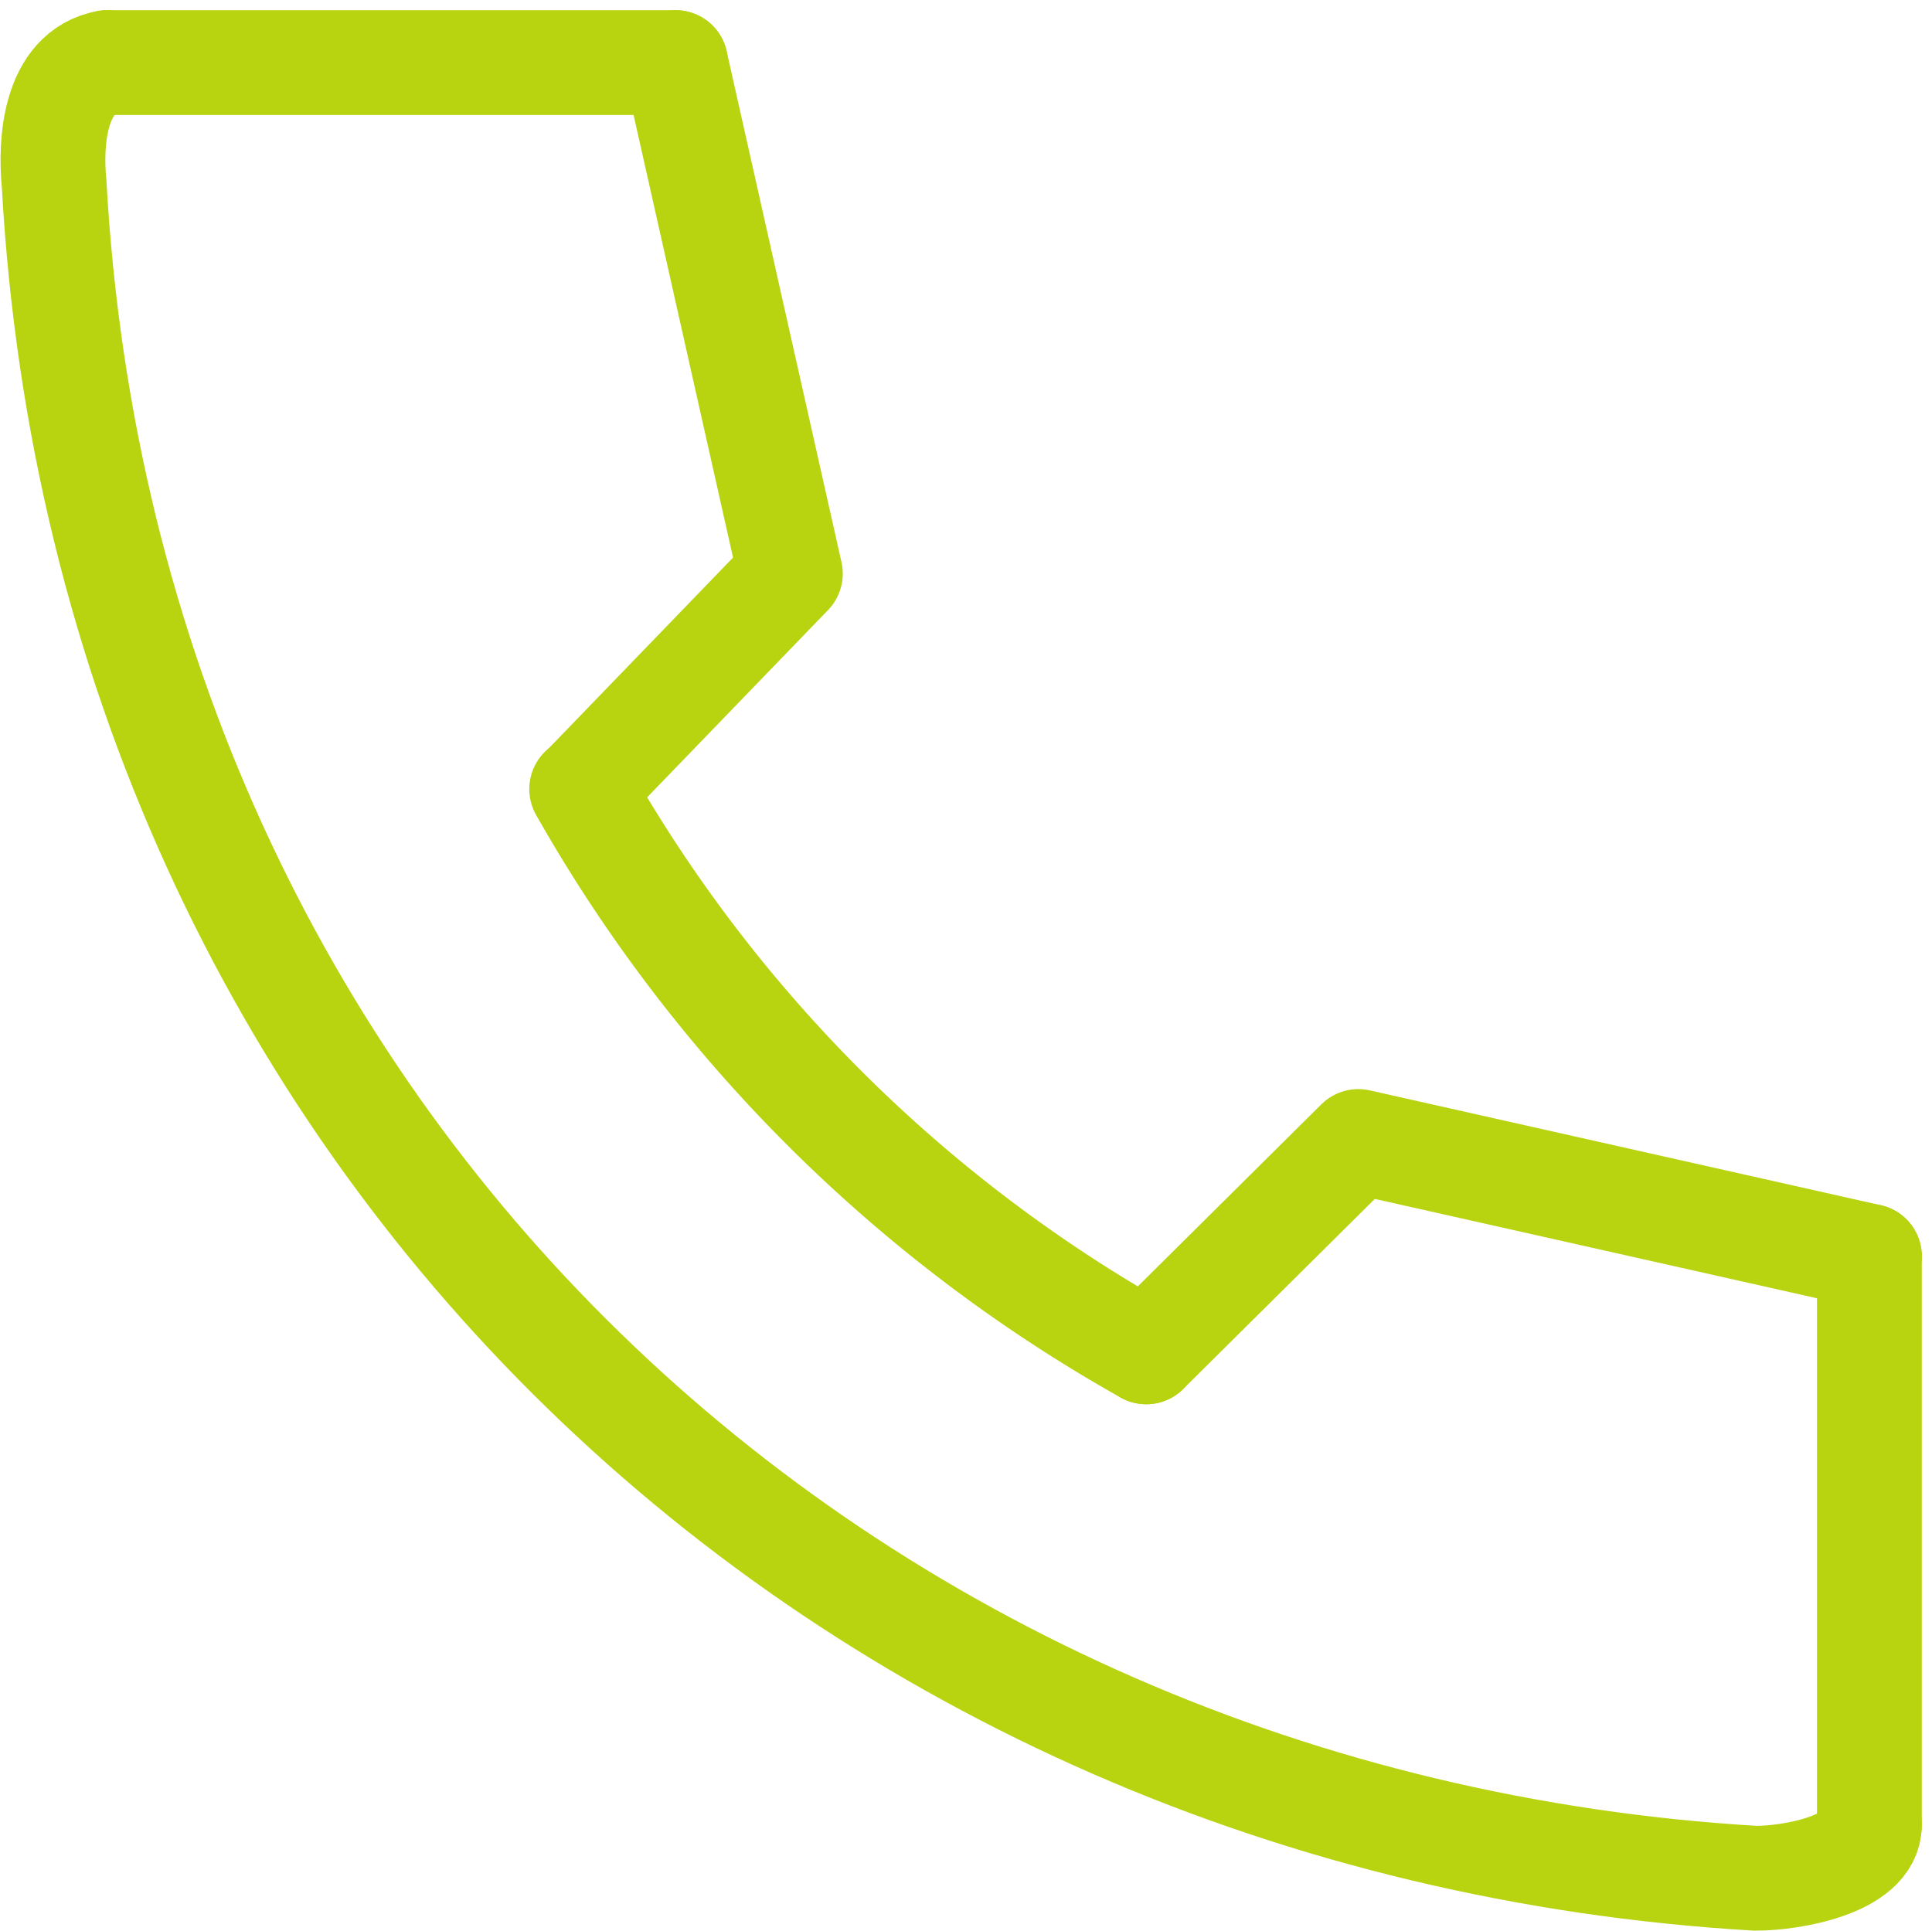 <svg xmlns="http://www.w3.org/2000/svg" width="27.654" height="27.638" viewBox="0 0 27.654 27.638">
  <g id="icon__tel" transform="translate(0.758 0.896)">
    <path id="パス_46878" data-name="パス 46878" d="M8.823,8c-.757.138-.814,1.156-.757,1.725.757,13.736,11.336,23.5,24.356,24.267.529,0,1.628-.2,1.628-.765" transform="translate(-8.05 -8)" fill="none" stroke="#b8d30f" stroke-linecap="round" stroke-miterlimit="10" stroke-width="1.5"/>
    <path id="パス_46879" data-name="パス 46879" d="M17.35,20.78a21.223,21.223,0,0,0,8.081,8.056" transform="translate(-9.782 -10.38)" fill="none" stroke="#b8d30f" stroke-linecap="round" stroke-miterlimit="10" stroke-width="1.5"/>
    <path id="パス_46880" data-name="パス 46880" d="M37.631,28.624,30.315,26.98,27.28,29.991" transform="translate(-11.631 -11.535)" fill="none" stroke="#b8d30f" stroke-linecap="round" stroke-linejoin="round" stroke-width="1.5"/>
    <path id="パス_46881" data-name="パス 46881" d="M18.695,8l1.644,7.316L17.36,18.4" transform="translate(-9.784 -8)" fill="none" stroke="#b8d30f" stroke-linecap="round" stroke-linejoin="round" stroke-width="1.5"/>
    <line id="線_139" data-name="線 139" x2="8.138" transform="translate(0.773)" fill="none" stroke="#b8d30f" stroke-linecap="round" stroke-miterlimit="10" stroke-width="1.5"/>
    <line id="線_140" data-name="線 140" y2="8.138" transform="translate(26 17.089)" fill="none" stroke="#b8d30f" stroke-linecap="round" stroke-miterlimit="10" stroke-width="1.5"/>
  </g>
</svg>
